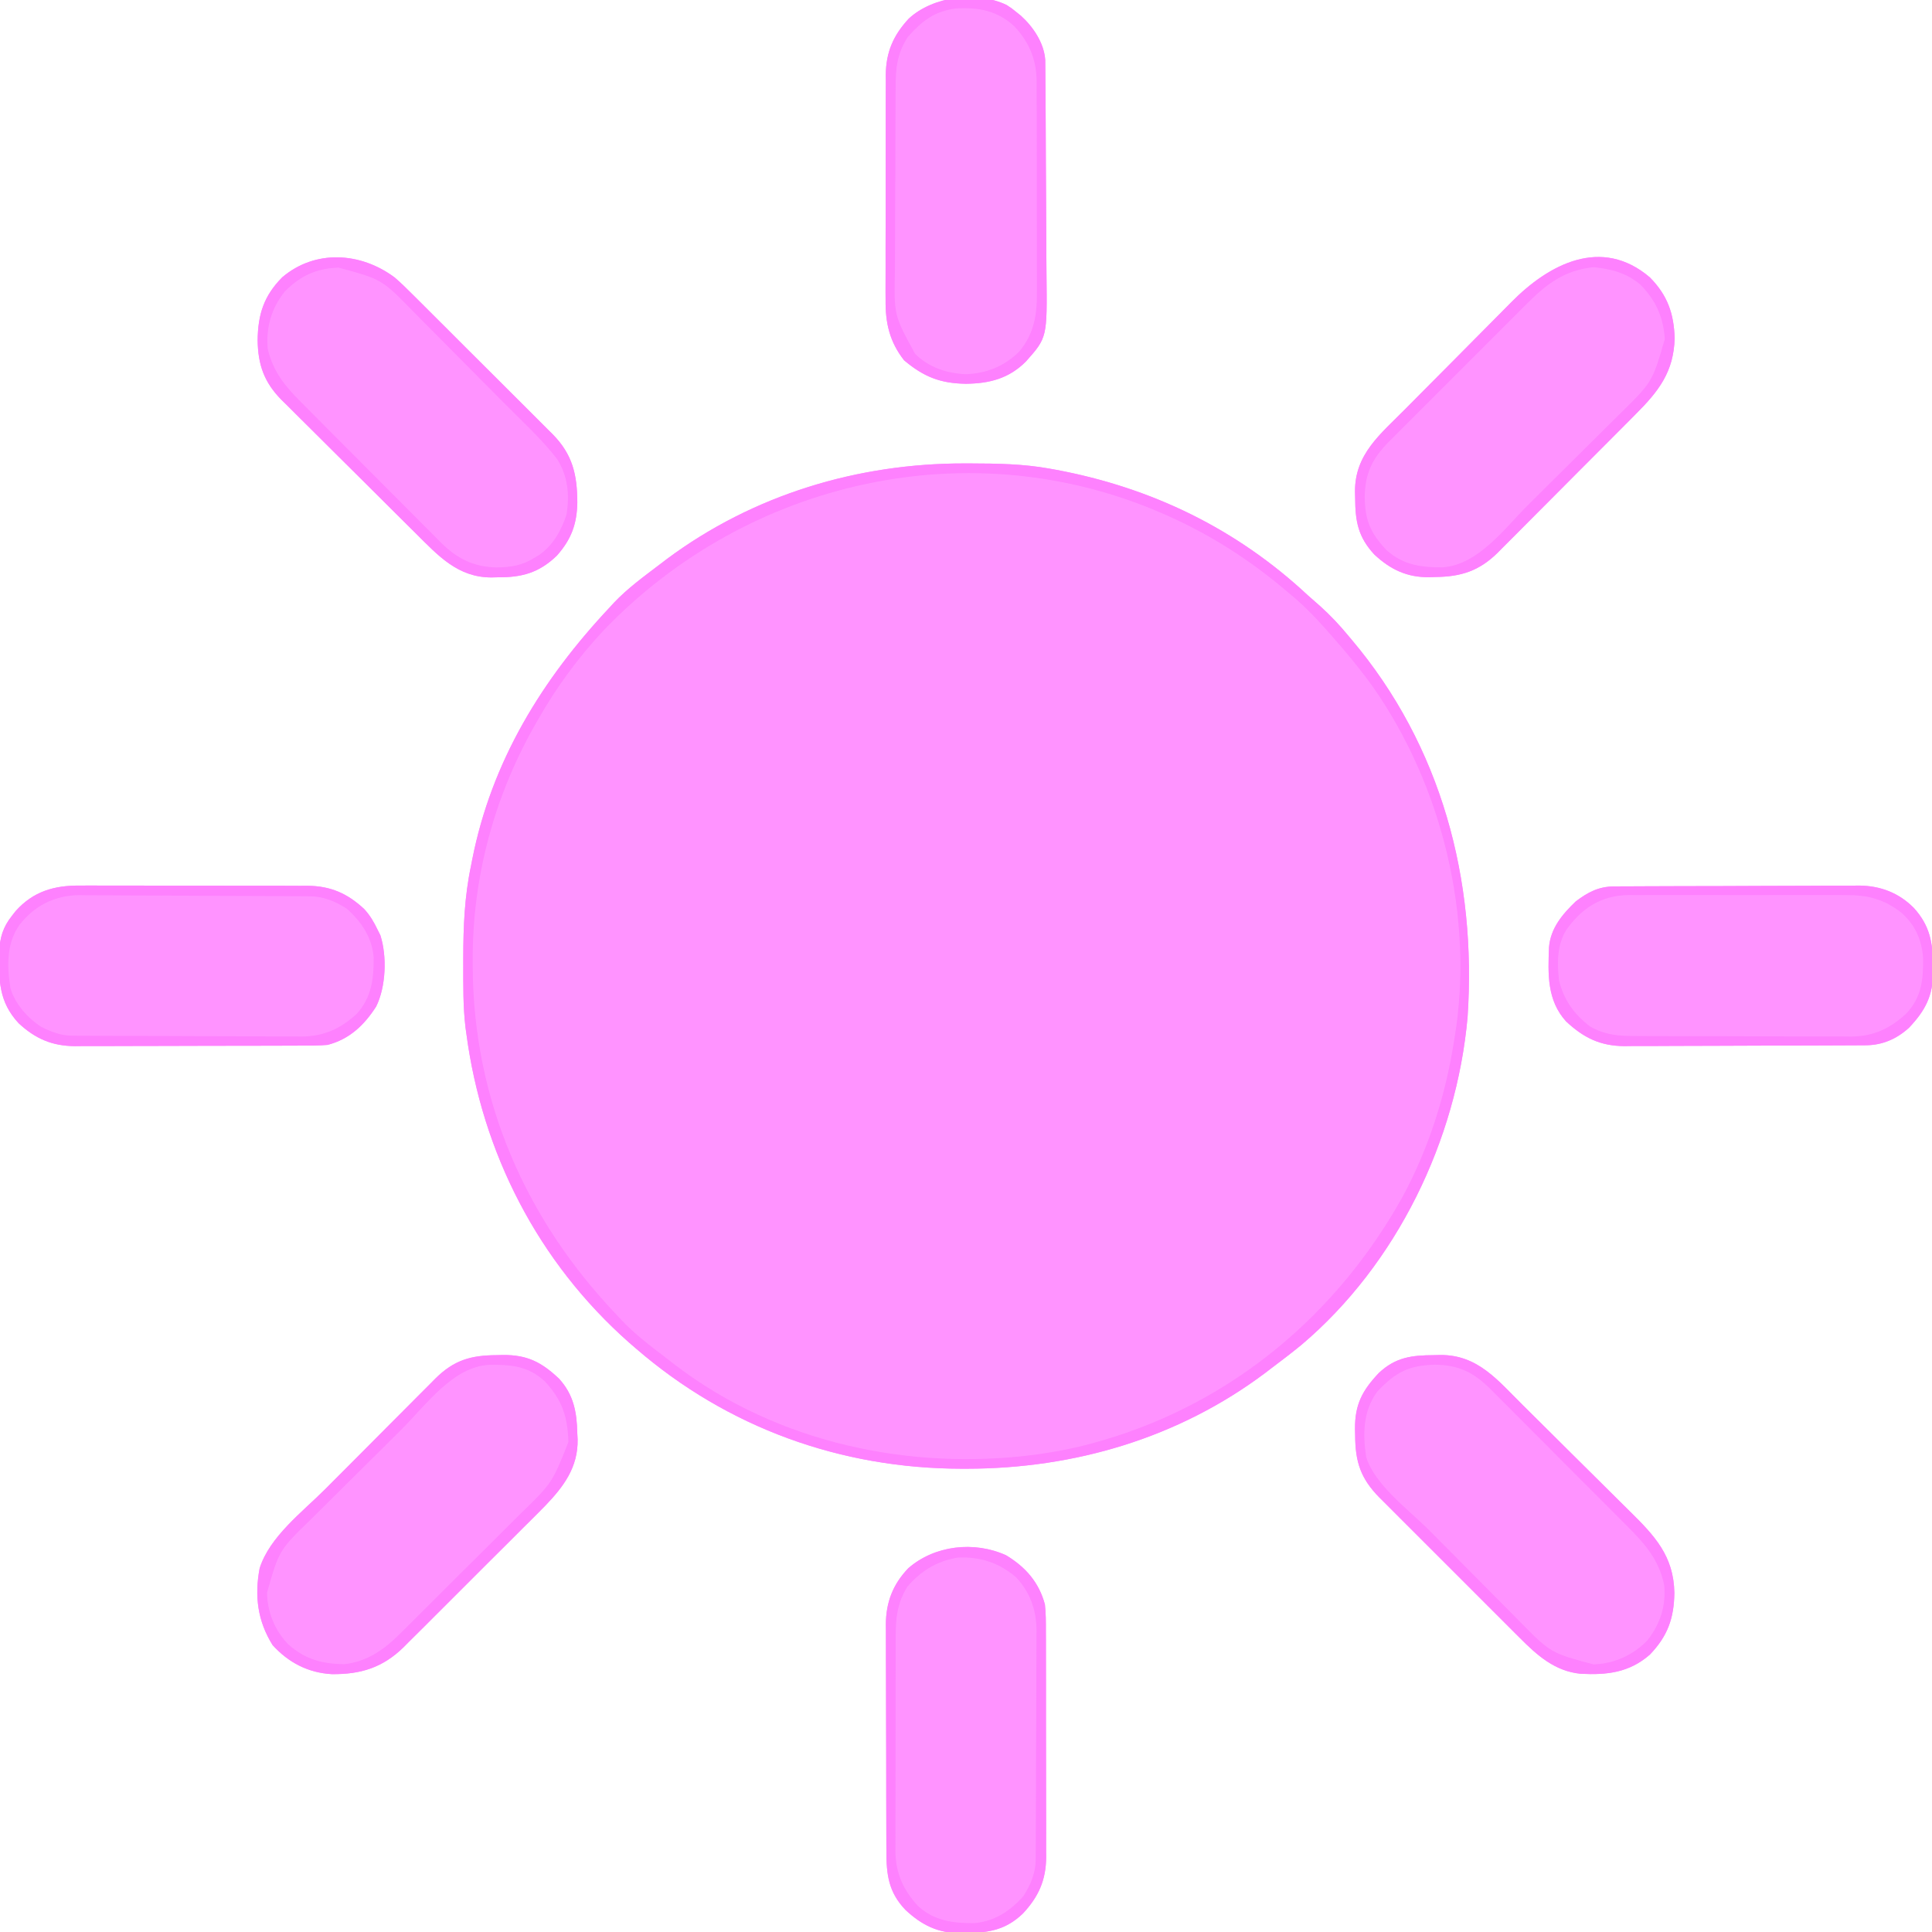<?xml version="1.0" encoding="UTF-8"?>
<svg version="1.1" xmlns="http://www.w3.org/2000/svg" width="808" height="808">
<path d="M0 0 C0.756 0.001 1.512 0.002 2.291 0.003 C13.445 0.033 24.437 0.19 35.438 2.188 C36.303 2.343 37.168 2.499 38.06 2.66 C78.098 10.139 113.622 27.346 143.438 55.188 C145.166 56.709 146.895 58.23 148.625 59.75 C152.938 63.648 156.755 67.696 160.438 72.188 C161.067 72.933 161.067 72.933 161.709 73.693 C199.269 118.176 214.081 174.07 210.21 231.56 C205.612 283.127 180.585 334.879 140.772 368.598 C136.742 371.902 132.603 375.056 128.438 378.188 C127.511 378.898 126.584 379.608 125.629 380.34 C89.306 407.596 45.85 420.399 0.75 420.438 C0.028 420.438 -0.694 420.439 -1.438 420.44 C-51.989 420.365 -99.266 403.307 -137.562 370.188 C-138.507 369.373 -139.452 368.558 -140.426 367.719 C-178.47 334.112 -201.951 288.418 -208.562 238.188 C-208.664 237.457 -208.766 236.727 -208.871 235.974 C-209.936 227.155 -209.806 218.245 -209.812 209.375 C-209.813 208.503 -209.814 207.632 -209.815 206.734 C-209.798 193.647 -209.282 181.028 -206.562 168.188 C-206.402 167.363 -206.241 166.539 -206.075 165.69 C-197.966 124.588 -176.912 90.366 -148.562 60.188 C-147.981 59.552 -147.4 58.916 -146.801 58.262 C-141.041 52.183 -134.213 47.24 -127.562 42.188 C-126.607 41.46 -125.652 40.733 -124.668 39.984 C-88.489 13.075 -44.859 -0.072 0 0 Z " fill="#FF93FF" transform="translate(403.562,193.812)"/>
<path d="M0 0 C1.303 -0.031 1.303 -0.031 2.633 -0.062 C18.43 -0.157 26.761 10.688 37.312 21.092 C39.373 23.131 41.431 25.172 43.488 27.215 C44.557 28.276 44.557 28.276 45.648 29.359 C49.411 33.095 53.171 36.835 56.928 40.578 C60.02 43.656 63.119 46.727 66.224 49.792 C70.001 53.519 73.765 57.259 77.521 61.008 C78.944 62.424 80.372 63.837 81.804 65.245 C92.257 75.532 100.275 84.032 100.5 99.438 C100.368 110.067 97.668 117.526 90.25 125.25 C81.6 132.796 72.339 133.822 61.25 133.25 C50.543 132.185 43.097 125.556 35.774 118.162 C35.087 117.48 34.399 116.798 33.691 116.095 C31.447 113.864 29.213 111.622 26.98 109.379 C25.412 107.812 23.842 106.245 22.272 104.679 C18.995 101.407 15.724 98.129 12.456 94.847 C8.276 90.65 4.082 86.466 -0.116 82.286 C-3.355 79.058 -6.586 75.823 -9.816 72.585 C-11.36 71.04 -12.905 69.497 -14.453 67.956 C-16.617 65.8 -18.77 63.635 -20.921 61.467 C-21.557 60.838 -22.192 60.208 -22.847 59.56 C-30.792 51.501 -32.935 44.589 -33 33.5 C-33.021 32.631 -33.041 31.762 -33.062 30.867 C-33.124 20.67 -30.066 14.833 -23.098 7.457 C-16.044 0.826 -9.283 0.054 0 0 Z " fill="#FF93FF" transform="translate(599.75,566.75)"/>
<path d="M0 0 C7.368 7.468 10.07 15.12 10.375 25.5 C9.979 39.55 3.652 47.653 -5.98 57.271 C-6.651 57.948 -7.322 58.625 -8.013 59.324 C-10.209 61.539 -12.413 63.746 -14.617 65.953 C-16.159 67.501 -17.701 69.05 -19.242 70.598 C-22.465 73.833 -25.691 77.063 -28.92 80.291 C-33.048 84.419 -37.163 88.56 -41.273 92.705 C-44.449 95.904 -47.634 99.093 -50.822 102.279 C-52.342 103.802 -53.86 105.328 -55.374 106.858 C-57.494 108.997 -59.626 111.124 -61.761 113.247 C-62.378 113.875 -62.994 114.502 -63.629 115.149 C-71.364 122.774 -78.954 125.196 -89.625 125.312 C-90.49 125.342 -91.355 125.371 -92.246 125.4 C-101.579 125.491 -108.421 122.232 -115.207 115.934 C-122.064 108.539 -123.193 102.008 -123.25 92.25 C-123.271 91.381 -123.291 90.512 -123.312 89.617 C-123.407 73.82 -112.562 65.489 -102.158 54.938 C-100.119 52.877 -98.078 50.819 -96.035 48.762 C-94.974 47.693 -94.974 47.693 -93.891 46.602 C-90.155 42.839 -86.415 39.079 -82.672 35.322 C-79.594 32.23 -76.523 29.131 -73.458 26.026 C-69.731 22.249 -65.991 18.485 -62.242 14.729 C-60.826 13.306 -59.413 11.878 -58.005 10.446 C-42.187 -5.628 -20.176 -17.194 0 0 Z " fill="#FF93FF" transform="translate(690,116)"/>
<path d="M0 0 C2.615 2.241 5.05 4.629 7.476 7.072 C8.507 8.093 8.507 8.093 9.559 9.134 C11.803 11.36 14.037 13.598 16.27 15.836 C17.839 17.4 19.408 18.964 20.978 20.528 C24.255 23.796 27.526 27.07 30.794 30.348 C34.972 34.538 39.167 38.712 43.366 42.882 C46.607 46.104 49.838 49.336 53.066 52.57 C54.609 54.112 56.154 55.652 57.703 57.189 C59.869 59.339 62.021 61.503 64.171 63.669 C64.807 64.295 65.442 64.921 66.097 65.566 C74.495 74.104 76.394 82.505 76.451 94.167 C76.276 103.209 73.922 109.572 67.879 116.395 C60.416 123.573 53.241 125.523 43.062 125.438 C42.22 125.457 41.378 125.477 40.51 125.498 C26.464 125.487 18.281 116.417 8.913 107.09 C8.255 106.439 7.597 105.787 6.919 105.116 C4.771 102.988 2.627 100.856 0.484 98.723 C-0.254 97.989 -0.991 97.255 -1.752 96.499 C-5.65 92.622 -9.544 88.741 -13.437 84.859 C-17.445 80.861 -21.465 76.876 -25.488 72.893 C-28.593 69.813 -31.69 66.725 -34.784 63.635 C-36.262 62.162 -37.743 60.692 -39.228 59.225 C-41.305 57.173 -43.369 55.108 -45.431 53.039 C-46.04 52.443 -46.648 51.847 -47.276 51.233 C-54.521 43.899 -57.112 36.547 -57.25 26.312 C-57.126 15.517 -54.682 7.786 -47 0 C-33.112 -11.835 -14.071 -10.485 0 0 Z " fill="#FF93FF" transform="translate(165,116)"/>
<path d="M0 0 C0.869 -0.021 1.738 -0.041 2.633 -0.062 C12.771 -0.123 18.692 2.91 26.043 9.832 C32.203 16.58 33.499 23.888 33.688 32.688 C33.733 33.527 33.779 34.367 33.826 35.232 C34.031 46.961 27.91 55.067 20.118 63.142 C17.195 66.122 14.233 69.061 11.266 71.996 C9.683 73.58 8.101 75.165 6.52 76.751 C3.218 80.058 -0.094 83.354 -3.415 86.642 C-7.655 90.842 -11.869 95.066 -16.077 99.298 C-19.334 102.57 -22.604 105.83 -25.878 109.086 C-27.436 110.638 -28.991 112.194 -30.542 113.754 C-32.716 115.936 -34.906 118.102 -37.101 120.263 C-37.728 120.9 -38.356 121.536 -39.003 122.192 C-47.769 130.735 -56.98 133.537 -69.004 133.406 C-78.895 132.843 -87.145 128.562 -93.75 121.25 C-100.011 111.226 -101.35 100.771 -99.172 89.172 C-94.999 75.895 -81.271 65.594 -71.68 55.977 C-70.613 54.906 -70.613 54.906 -69.525 53.813 C-65.772 50.045 -62.016 46.28 -58.257 42.517 C-54.389 38.644 -50.531 34.761 -46.675 30.876 C-43.691 27.874 -40.7 24.878 -37.708 21.884 C-36.282 20.455 -34.859 19.024 -33.438 17.59 C-31.452 15.588 -29.458 13.595 -27.46 11.604 C-26.883 11.017 -26.305 10.43 -25.709 9.825 C-17.833 2.028 -10.824 0.063 0 0 Z " fill="#FF93FF" transform="translate(207.75,566.75)"/>
<path d="M0 0 C0.968 -0.01 1.937 -0.02 2.935 -0.03 C3.986 -0.031 5.037 -0.032 6.12 -0.032 C7.236 -0.041 8.352 -0.049 9.502 -0.057 C13.192 -0.082 16.883 -0.09 20.574 -0.097 C23.144 -0.106 25.713 -0.115 28.283 -0.124 C33.672 -0.141 39.061 -0.149 44.451 -0.151 C50.66 -0.155 56.869 -0.185 63.078 -0.227 C69.07 -0.266 75.062 -0.277 81.055 -0.278 C83.595 -0.282 86.135 -0.295 88.675 -0.316 C92.236 -0.343 95.796 -0.338 99.358 -0.325 C100.399 -0.34 101.44 -0.355 102.512 -0.37 C111.36 -0.282 119.101 2.584 125.437 8.962 C132.254 16.454 133.399 23.532 133.5 33.399 C133.515 34.67 133.515 34.67 133.531 35.967 C133.392 45.888 130.25 51.878 123.48 59.067 C118.368 63.733 112.385 66.385 105.434 66.421 C104.484 66.428 103.533 66.436 102.554 66.443 C100.993 66.447 100.993 66.447 99.4 66.451 C97.753 66.461 97.753 66.461 96.073 66.471 C92.431 66.491 88.79 66.502 85.148 66.512 C83.904 66.517 82.661 66.521 81.379 66.525 C75.473 66.544 69.568 66.558 63.662 66.566 C56.86 66.576 50.058 66.602 43.256 66.643 C37.353 66.677 31.451 66.689 25.548 66.693 C23.043 66.697 20.539 66.709 18.034 66.728 C14.523 66.752 11.013 66.751 7.501 66.744 C5.958 66.763 5.958 66.763 4.383 66.783 C-5.727 66.71 -12.659 63.287 -19.989 56.43 C-27.962 47.61 -27.562 36.684 -27.113 25.466 C-26.477 17.493 -21.533 11.638 -15.938 6.274 C-10.916 2.457 -6.367 0.035 0 0 Z " fill="#FF93FF" transform="translate(674.938,370.726)"/>
<path d="M0 0 C1.109 -0.007 2.217 -0.014 3.36 -0.022 C6.996 -0.038 10.631 -0.019 14.267 0.002 C16.81 0.001 19.352 -0.001 21.895 -0.005 C27.211 -0.008 32.528 0.006 37.844 0.034 C43.97 0.066 50.095 0.066 56.221 0.049 C62.143 0.033 68.064 0.04 73.985 0.057 C76.493 0.062 79 0.062 81.507 0.055 C85.016 0.05 88.523 0.07 92.031 0.098 C93.059 0.091 94.086 0.085 95.144 0.078 C104.746 0.204 111.714 3.255 118.728 9.768 C121.289 12.538 122.812 15.227 124.451 18.631 C124.807 19.336 125.162 20.041 125.529 20.768 C128.358 29.554 127.863 42.296 123.783 50.557 C118.748 58.397 112.643 64.227 103.451 66.631 C99.783 66.929 96.126 66.925 92.448 66.922 C91.349 66.928 90.251 66.935 89.119 66.942 C85.494 66.961 81.869 66.965 78.244 66.967 C75.718 66.973 73.192 66.98 70.667 66.987 C65.373 66.999 60.08 67.003 54.787 67.002 C48.686 67.001 42.585 67.022 36.485 67.053 C30.596 67.083 24.708 67.09 18.82 67.088 C16.324 67.091 13.828 67.1 11.331 67.115 C7.835 67.135 4.339 67.129 0.842 67.117 C-0.182 67.128 -1.206 67.139 -2.261 67.151 C-11.81 67.068 -18.779 64.04 -25.756 57.565 C-34.1 48.567 -34.076 39.537 -33.889 27.803 C-33.63 21.791 -32.326 17.376 -28.549 12.631 C-28.041 11.983 -27.533 11.334 -27.01 10.666 C-19.615 2.377 -10.782 -0.123 0 0 Z " fill="#FF93FF" transform="translate(33.549,370.369)"/>
<path d="M0 0 C8.134 4.89 13.774 11.312 16.25 20.562 C16.668 24.31 16.671 28.025 16.654 31.793 C16.661 32.891 16.668 33.99 16.675 35.122 C16.693 38.736 16.689 42.35 16.684 45.965 C16.688 48.488 16.693 51.011 16.699 53.534 C16.708 58.815 16.706 64.096 16.696 69.378 C16.685 75.464 16.699 81.549 16.725 87.636 C16.75 93.514 16.753 99.393 16.746 105.271 C16.746 107.762 16.752 110.253 16.765 112.743 C16.78 116.23 16.769 119.716 16.752 123.203 C16.761 124.224 16.771 125.245 16.781 126.297 C16.682 135.946 13.59 142.818 7.043 149.84 C-0.021 156.627 -7.161 157.923 -16.562 157.938 C-17.414 157.962 -18.265 157.986 -19.143 158.012 C-28.494 158.054 -35.26 154.665 -42.027 148.355 C-49.227 140.862 -50.049 133.464 -50.041 123.559 C-50.047 122.461 -50.054 121.363 -50.061 120.231 C-50.08 116.606 -50.084 112.981 -50.086 109.355 C-50.092 106.83 -50.099 104.304 -50.106 101.778 C-50.118 96.485 -50.122 91.192 -50.121 85.898 C-50.119 79.797 -50.14 73.697 -50.172 67.596 C-50.201 61.708 -50.209 55.82 -50.207 49.932 C-50.21 47.435 -50.219 44.939 -50.234 42.443 C-50.254 38.946 -50.248 35.451 -50.236 31.954 C-50.247 30.93 -50.258 29.905 -50.27 28.85 C-50.189 19.593 -47.322 12.157 -40.887 5.426 C-29.869 -4.182 -13.34 -6.044 0 0 Z " fill="#FF93FF" transform="translate(420.75,650.438)"/>
<path d="M0 0 C2.16 1.391 2.16 1.391 4.062 2.938 C4.721 3.469 5.38 4 6.059 4.547 C11.194 9.202 15.733 15.945 16.202 23.054 C16.209 23.876 16.216 24.698 16.223 25.545 C16.233 26.491 16.243 27.437 16.254 28.412 C16.259 29.448 16.265 30.485 16.271 31.552 C16.281 32.646 16.291 33.739 16.301 34.865 C16.331 38.492 16.352 42.119 16.371 45.746 C16.378 46.986 16.384 48.226 16.391 49.504 C16.417 54.72 16.44 59.937 16.456 65.153 C16.477 72.605 16.519 80.056 16.589 87.507 C16.642 93.394 16.662 99.28 16.671 105.167 C16.679 107.661 16.698 110.155 16.727 112.648 C17.023 139.101 17.023 139.101 8.118 149.127 C0.988 156.277 -7.129 158.318 -16.938 158.438 C-27.656 158.296 -34.605 155.551 -42.832 148.621 C-48.893 140.896 -50.68 132.993 -50.569 123.367 C-50.576 122.268 -50.583 121.169 -50.59 120.036 C-50.607 116.438 -50.588 112.841 -50.566 109.242 C-50.567 106.724 -50.57 104.205 -50.574 101.686 C-50.577 96.423 -50.562 91.159 -50.534 85.896 C-50.502 79.832 -50.502 73.769 -50.52 67.704 C-50.536 61.84 -50.529 55.976 -50.512 50.112 C-50.507 47.63 -50.507 45.147 -50.513 42.665 C-50.519 39.193 -50.498 35.722 -50.471 32.25 C-50.477 31.233 -50.484 30.217 -50.491 29.17 C-50.364 19.656 -47.319 12.688 -40.875 5.73 C-30.768 -3.622 -12.552 -5.963 0 0 Z " fill="#FF93FF" transform="translate(420.938,2.062)"/>
<path d="M0 0 C0.756 0.001 1.512 0.002 2.291 0.003 C13.445 0.033 24.437 0.19 35.438 2.188 C36.303 2.343 37.168 2.499 38.06 2.66 C78.098 10.139 113.622 27.346 143.438 55.188 C145.166 56.709 146.895 58.23 148.625 59.75 C152.938 63.648 156.755 67.696 160.438 72.188 C161.067 72.933 161.067 72.933 161.709 73.693 C199.269 118.176 214.081 174.07 210.21 231.56 C205.612 283.127 180.585 334.879 140.772 368.598 C136.742 371.902 132.603 375.056 128.438 378.188 C127.511 378.898 126.584 379.608 125.629 380.34 C89.306 407.596 45.85 420.399 0.75 420.438 C0.028 420.438 -0.694 420.439 -1.438 420.44 C-51.989 420.365 -99.266 403.307 -137.562 370.188 C-138.507 369.373 -139.452 368.558 -140.426 367.719 C-178.47 334.112 -201.951 288.418 -208.562 238.188 C-208.664 237.457 -208.766 236.727 -208.871 235.974 C-209.936 227.155 -209.806 218.245 -209.812 209.375 C-209.813 208.503 -209.814 207.632 -209.815 206.734 C-209.798 193.647 -209.282 181.028 -206.562 168.188 C-206.402 167.363 -206.241 166.539 -206.075 165.69 C-197.966 124.588 -176.912 90.366 -148.562 60.188 C-147.981 59.552 -147.4 58.916 -146.801 58.262 C-141.041 52.183 -134.213 47.24 -127.562 42.188 C-126.607 41.46 -125.652 40.733 -124.668 39.984 C-88.489 13.075 -44.859 -0.072 0 0 Z M-151.068 69.781 C-161.687 81.109 -170.915 93.676 -178.562 107.188 C-178.946 107.855 -179.33 108.523 -179.725 109.211 C-196.961 139.488 -206.063 173.41 -205.875 208.25 C-205.873 208.961 -205.871 209.673 -205.869 210.405 C-205.631 266.157 -183.837 316.127 -145.562 356.188 C-144.888 356.915 -144.214 357.642 -143.52 358.391 C-137.967 364.215 -131.637 369.049 -125.245 373.906 C-123.782 375.02 -122.332 376.149 -120.883 377.281 C-78.15 409.763 -22.905 421.388 29.723 414.525 C38.463 413.282 46.962 411.661 55.438 409.188 C56.317 408.934 57.196 408.681 58.102 408.419 C112.139 392.49 155.712 355.756 182.977 306.789 C193.831 286.764 200.881 264.644 204.438 242.188 C204.553 241.503 204.669 240.818 204.788 240.112 C213.075 189.873 199.588 134.695 170.438 93.188 C165.15 85.862 159.432 78.94 153.438 72.188 C152.136 70.703 152.136 70.703 150.809 69.188 C145.978 63.76 141.06 58.783 135.438 54.188 C134.942 53.769 134.447 53.351 133.937 52.92 C119.198 40.475 103.059 30.073 85.438 22.188 C84.316 21.685 84.316 21.685 83.171 21.173 C2.635 -14.226 -90.763 6.89 -151.068 69.781 Z " fill="#FE81FE" transform="translate(403.562,193.812)"/>
<path d="M0 0 C1.303 -0.031 1.303 -0.031 2.633 -0.062 C18.43 -0.157 26.761 10.688 37.312 21.092 C39.373 23.131 41.431 25.172 43.488 27.215 C44.557 28.276 44.557 28.276 45.648 29.359 C49.411 33.095 53.171 36.835 56.928 40.578 C60.02 43.656 63.119 46.727 66.224 49.792 C70.001 53.519 73.765 57.259 77.521 61.008 C78.944 62.424 80.372 63.837 81.804 65.245 C92.257 75.532 100.275 84.032 100.5 99.438 C100.368 110.067 97.668 117.526 90.25 125.25 C81.6 132.796 72.339 133.822 61.25 133.25 C50.543 132.185 43.097 125.556 35.774 118.162 C35.087 117.48 34.399 116.798 33.691 116.095 C31.447 113.864 29.213 111.622 26.98 109.379 C25.412 107.812 23.842 106.245 22.272 104.679 C18.995 101.407 15.724 98.129 12.456 94.847 C8.276 90.65 4.082 86.466 -0.116 82.286 C-3.355 79.058 -6.586 75.823 -9.816 72.585 C-11.36 71.04 -12.905 69.497 -14.453 67.956 C-16.617 65.8 -18.77 63.635 -20.921 61.467 C-21.557 60.838 -22.192 60.208 -22.847 59.56 C-30.792 51.501 -32.935 44.589 -33 33.5 C-33.021 32.631 -33.041 31.762 -33.062 30.867 C-33.124 20.67 -30.066 14.833 -23.098 7.457 C-16.044 0.826 -9.283 0.054 0 0 Z M-23.75 15.25 C-29.703 23.362 -29.868 32.876 -28.395 42.594 C-24.828 54.275 -10.414 64.799 -2.004 73.27 C-1.308 73.971 -0.611 74.673 0.106 75.396 C3.785 79.101 7.466 82.802 11.151 86.501 C14.18 89.544 17.203 92.594 20.219 95.651 C23.888 99.37 27.569 103.076 31.26 106.773 C32.654 108.174 34.044 109.58 35.43 110.989 C48.723 124.519 48.723 124.519 66.645 129.324 C75.287 129.078 83.248 125.494 89.25 119.25 C94.614 112.364 97.009 105.05 96.25 96.25 C94.155 85.527 87.913 78.608 80.346 71.071 C79.352 70.07 79.352 70.07 78.338 69.048 C76.169 66.865 73.993 64.69 71.816 62.516 C70.295 60.99 68.773 59.464 67.251 57.938 C64.072 54.75 60.888 51.567 57.702 48.386 C53.627 44.317 49.564 40.237 45.503 36.153 C42.368 33.003 39.226 29.86 36.081 26.719 C34.58 25.217 33.081 23.713 31.585 22.207 C29.492 20.101 27.389 18.005 25.283 15.911 C24.673 15.293 24.062 14.675 23.433 14.038 C16.509 7.197 10.288 4.128 0.5 4 C-10.398 4.135 -16.278 7.248 -23.75 15.25 Z " fill="#FE81FE" transform="translate(599.75,566.75)"/>
<path d="M0 0 C0.869 -0.021 1.738 -0.041 2.633 -0.062 C12.771 -0.123 18.692 2.91 26.043 9.832 C32.203 16.58 33.499 23.888 33.688 32.688 C33.733 33.527 33.779 34.367 33.826 35.232 C34.031 46.961 27.91 55.067 20.118 63.142 C17.195 66.122 14.233 69.061 11.266 71.996 C9.683 73.58 8.101 75.165 6.52 76.751 C3.218 80.058 -0.094 83.354 -3.415 86.642 C-7.655 90.842 -11.869 95.066 -16.077 99.298 C-19.334 102.57 -22.604 105.83 -25.878 109.086 C-27.436 110.638 -28.991 112.194 -30.542 113.754 C-32.716 115.936 -34.906 118.102 -37.101 120.263 C-37.728 120.9 -38.356 121.536 -39.003 122.192 C-47.769 130.735 -56.98 133.537 -69.004 133.406 C-78.895 132.843 -87.145 128.562 -93.75 121.25 C-100.011 111.226 -101.35 100.771 -99.172 89.172 C-94.999 75.895 -81.271 65.594 -71.68 55.977 C-70.613 54.906 -70.613 54.906 -69.525 53.813 C-65.772 50.045 -62.016 46.28 -58.257 42.517 C-54.389 38.644 -50.531 34.761 -46.675 30.876 C-43.691 27.874 -40.7 24.878 -37.708 21.884 C-36.282 20.455 -34.859 19.024 -33.438 17.59 C-31.452 15.588 -29.458 13.595 -27.46 11.604 C-26.883 11.017 -26.305 10.43 -25.709 9.825 C-17.833 2.028 -10.824 0.063 0 0 Z M-39.77 30.996 C-40.822 32.041 -40.822 32.041 -41.896 33.106 C-45.601 36.785 -49.302 40.466 -53.001 44.151 C-56.044 47.18 -59.094 50.203 -62.151 53.219 C-65.87 56.888 -69.576 60.569 -73.273 64.26 C-74.674 65.654 -76.08 67.044 -77.489 68.43 C-91.033 81.579 -91.033 81.579 -96.062 99.312 C-95.942 107.433 -92.909 114.94 -87.324 120.82 C-80.291 127.207 -73.037 129.132 -63.75 129.25 C-54.245 128.192 -46.979 123.08 -40.419 116.469 C-39.735 115.795 -39.051 115.121 -38.347 114.427 C-36.104 112.211 -33.875 109.982 -31.648 107.75 C-30.083 106.192 -28.517 104.635 -26.95 103.078 C-23.674 99.816 -20.405 96.547 -17.142 93.273 C-12.978 89.098 -8.792 84.946 -4.6 80.8 C-1.36 77.59 1.865 74.366 5.087 71.138 C6.624 69.602 8.165 68.071 9.711 66.545 C23.166 53.48 23.166 53.48 29.977 36.332 C29.646 25.701 27.391 18.812 20.117 10.977 C13.082 4.471 5.954 3.927 -3.281 4.051 C-18.392 4.919 -29.659 20.958 -39.77 30.996 Z " fill="#FE81FE" transform="translate(207.75,566.75)"/>
<path d="M0 0 C7.368 7.468 10.07 15.12 10.375 25.5 C9.979 39.55 3.652 47.653 -5.98 57.271 C-6.651 57.948 -7.322 58.625 -8.013 59.324 C-10.209 61.539 -12.413 63.746 -14.617 65.953 C-16.159 67.501 -17.701 69.05 -19.242 70.598 C-22.465 73.833 -25.691 77.063 -28.92 80.291 C-33.048 84.419 -37.163 88.56 -41.273 92.705 C-44.449 95.904 -47.634 99.093 -50.822 102.279 C-52.342 103.802 -53.86 105.328 -55.374 106.858 C-57.494 108.997 -59.626 111.124 -61.761 113.247 C-62.378 113.875 -62.994 114.502 -63.629 115.149 C-71.364 122.774 -78.954 125.196 -89.625 125.312 C-90.49 125.342 -91.355 125.371 -92.246 125.4 C-101.579 125.491 -108.421 122.232 -115.207 115.934 C-122.064 108.539 -123.193 102.008 -123.25 92.25 C-123.271 91.381 -123.291 90.512 -123.312 89.617 C-123.407 73.82 -112.562 65.489 -102.158 54.938 C-100.119 52.877 -98.078 50.819 -96.035 48.762 C-94.974 47.693 -94.974 47.693 -93.891 46.602 C-90.155 42.839 -86.415 39.079 -82.672 35.322 C-79.594 32.23 -76.523 29.131 -73.458 26.026 C-69.731 22.249 -65.991 18.485 -62.242 14.729 C-60.826 13.306 -59.413 11.878 -58.005 10.446 C-42.187 -5.628 -20.176 -17.194 0 0 Z M-51.384 10.996 C-52.4 12.004 -52.4 12.004 -53.437 13.033 C-55.649 15.232 -57.85 17.442 -60.051 19.652 C-61.597 21.197 -63.144 22.741 -64.692 24.285 C-67.922 27.51 -71.146 30.741 -74.366 33.975 C-78.486 38.112 -82.62 42.236 -86.757 46.355 C-89.95 49.537 -93.135 52.726 -96.318 55.917 C-97.839 57.44 -99.363 58.961 -100.888 60.48 C-103.021 62.604 -105.143 64.738 -107.263 66.875 C-107.889 67.495 -108.515 68.115 -109.16 68.753 C-116.017 75.711 -119.121 81.92 -119.25 91.75 C-119.128 101.602 -116.935 106.804 -110.195 114.016 C-103.264 120.281 -95.611 121.366 -86.578 121.273 C-71.69 120.136 -60.874 105.079 -50.957 95.23 C-50.242 94.521 -49.528 93.812 -48.792 93.081 C-45.016 89.332 -41.243 85.579 -37.473 81.823 C-34.368 78.731 -31.255 75.646 -28.136 72.568 C-24.348 68.83 -20.573 65.08 -16.807 61.32 C-15.378 59.898 -13.945 58.48 -12.507 57.066 C1.06 43.73 1.06 43.73 6.25 25.812 C5.645 16.582 2.512 9.603 -4 3 C-9.823 -1.862 -16.07 -3.507 -23.5 -4.25 C-35.46 -3.054 -43.068 2.598 -51.384 10.996 Z " fill="#FE81FE" transform="translate(690,116)"/>
<path d="M0 0 C2.615 2.241 5.05 4.629 7.476 7.072 C8.507 8.093 8.507 8.093 9.559 9.134 C11.803 11.36 14.037 13.598 16.27 15.836 C17.839 17.4 19.408 18.964 20.978 20.528 C24.255 23.796 27.526 27.07 30.794 30.348 C34.972 34.538 39.167 38.712 43.366 42.882 C46.607 46.104 49.838 49.336 53.066 52.57 C54.609 54.112 56.154 55.652 57.703 57.189 C59.869 59.339 62.021 61.503 64.171 63.669 C64.807 64.295 65.442 64.921 66.097 65.566 C74.495 74.104 76.394 82.505 76.451 94.167 C76.276 103.209 73.922 109.572 67.879 116.395 C60.416 123.573 53.241 125.523 43.062 125.438 C42.22 125.457 41.378 125.477 40.51 125.498 C26.464 125.487 18.281 116.417 8.913 107.09 C8.255 106.439 7.597 105.787 6.919 105.116 C4.771 102.988 2.627 100.856 0.484 98.723 C-0.254 97.989 -0.991 97.255 -1.752 96.499 C-5.65 92.622 -9.544 88.741 -13.437 84.859 C-17.445 80.861 -21.465 76.876 -25.488 72.893 C-28.593 69.813 -31.69 66.725 -34.784 63.635 C-36.262 62.162 -37.743 60.692 -39.228 59.225 C-41.305 57.173 -43.369 55.108 -45.431 53.039 C-46.04 52.443 -46.648 51.847 -47.276 51.233 C-54.521 43.899 -57.112 36.547 -57.25 26.312 C-57.126 15.517 -54.682 7.786 -47 0 C-33.112 -11.835 -14.071 -10.485 0 0 Z M-45.793 5.82 C-51.517 12.803 -53.851 21.067 -53 30 C-50.789 39.372 -45.829 45.471 -39.155 52.135 C-38.475 52.822 -37.795 53.509 -37.094 54.217 C-34.854 56.475 -32.607 58.726 -30.359 60.977 C-28.792 62.55 -27.225 64.124 -25.659 65.698 C-22.377 68.991 -19.091 72.28 -15.803 75.567 C-11.599 79.771 -7.409 83.989 -3.222 88.211 C0.009 91.464 3.249 94.708 6.492 97.949 C8.04 99.5 9.586 101.054 11.128 102.612 C13.288 104.792 15.461 106.959 17.638 109.124 C18.267 109.764 18.895 110.404 19.543 111.063 C26.225 117.652 33.162 121.117 42.625 121.312 C49.021 121.253 53.601 120.433 59 117 C59.624 116.611 60.248 116.221 60.891 115.82 C66.61 111.618 69.809 105.649 72 99 C73.205 90.584 72.537 83.241 68 76 C61.588 67.67 53.623 60.401 46.23 52.957 C45.521 52.242 44.812 51.528 44.081 50.792 C40.332 47.016 36.579 43.243 32.823 39.473 C29.731 36.368 26.646 33.255 23.568 30.136 C19.83 26.348 16.08 22.573 12.32 18.807 C10.898 17.378 9.48 15.945 8.066 14.507 C-5.299 0.816 -5.299 0.816 -23.34 -4.062 C-32.421 -3.849 -39.385 -0.685 -45.793 5.82 Z " fill="#FE81FE" transform="translate(165,116)"/>
<path d="M0 0 C8.134 4.89 13.774 11.312 16.25 20.562 C16.668 24.31 16.671 28.025 16.654 31.793 C16.661 32.891 16.668 33.99 16.675 35.122 C16.693 38.736 16.689 42.35 16.684 45.965 C16.688 48.488 16.693 51.011 16.699 53.534 C16.708 58.815 16.706 64.096 16.696 69.378 C16.685 75.464 16.699 81.549 16.725 87.636 C16.75 93.514 16.753 99.393 16.746 105.271 C16.746 107.762 16.752 110.253 16.765 112.743 C16.78 116.23 16.769 119.716 16.752 123.203 C16.761 124.224 16.771 125.245 16.781 126.297 C16.682 135.946 13.59 142.818 7.043 149.84 C-0.021 156.627 -7.161 157.923 -16.562 157.938 C-17.414 157.962 -18.265 157.986 -19.143 158.012 C-28.494 158.054 -35.26 154.665 -42.027 148.355 C-49.227 140.862 -50.049 133.464 -50.041 123.559 C-50.047 122.461 -50.054 121.363 -50.061 120.231 C-50.08 116.606 -50.084 112.981 -50.086 109.355 C-50.092 106.83 -50.099 104.304 -50.106 101.778 C-50.118 96.485 -50.122 91.192 -50.121 85.898 C-50.119 79.797 -50.14 73.697 -50.172 67.596 C-50.201 61.708 -50.209 55.82 -50.207 49.932 C-50.21 47.435 -50.219 44.939 -50.234 42.443 C-50.254 38.946 -50.248 35.451 -50.236 31.954 C-50.247 30.93 -50.258 29.905 -50.27 28.85 C-50.189 19.593 -47.322 12.157 -40.887 5.426 C-29.869 -4.182 -13.34 -6.044 0 0 Z M-41.348 13.242 C-45.538 20.175 -46.191 26.321 -46.154 34.242 C-46.161 35.282 -46.168 36.322 -46.175 37.394 C-46.193 40.813 -46.189 44.233 -46.184 47.652 C-46.188 50.041 -46.193 52.429 -46.199 54.818 C-46.208 59.816 -46.206 64.815 -46.196 69.814 C-46.185 76.208 -46.205 82.6 -46.234 88.993 C-46.252 93.924 -46.252 98.854 -46.246 103.784 C-46.246 106.141 -46.252 108.498 -46.265 110.854 C-46.28 114.154 -46.269 117.454 -46.252 120.754 C-46.261 121.719 -46.271 122.684 -46.281 123.678 C-46.18 133.006 -42.993 140.015 -36.688 146.836 C-29.856 152.924 -22.191 153.927 -13.328 153.836 C-4.881 153.19 1.677 148.817 7.25 142.562 C10.314 137.745 12.366 132.914 12.397 127.162 C12.404 126.262 12.411 125.363 12.419 124.435 C12.422 123.45 12.424 122.465 12.427 121.451 C12.434 120.411 12.44 119.372 12.447 118.301 C12.467 114.854 12.478 111.408 12.488 107.961 C12.494 106.195 12.494 106.195 12.501 104.393 C12.521 98.158 12.536 91.923 12.545 85.688 C12.556 79.255 12.591 72.823 12.63 66.391 C12.657 61.439 12.665 56.487 12.668 51.535 C12.673 49.165 12.685 46.794 12.703 44.424 C12.728 41.099 12.727 37.775 12.72 34.451 C12.733 33.478 12.746 32.505 12.759 31.503 C12.694 22.961 10.094 15.523 4.188 9.203 C-3.075 3.054 -10.824 0.524 -20.285 0.984 C-28.939 2.428 -35.706 6.61 -41.348 13.242 Z " fill="#FE81FE" transform="translate(420.75,650.438)"/>
<path d="M0 0 C0.968 -0.01 1.937 -0.02 2.935 -0.03 C3.986 -0.031 5.037 -0.032 6.12 -0.032 C7.236 -0.041 8.352 -0.049 9.502 -0.057 C13.192 -0.082 16.883 -0.09 20.574 -0.097 C23.144 -0.106 25.713 -0.115 28.283 -0.124 C33.672 -0.141 39.061 -0.149 44.451 -0.151 C50.66 -0.155 56.869 -0.185 63.078 -0.227 C69.07 -0.266 75.062 -0.277 81.055 -0.278 C83.595 -0.282 86.135 -0.295 88.675 -0.316 C92.236 -0.343 95.796 -0.338 99.358 -0.325 C100.399 -0.34 101.44 -0.355 102.512 -0.37 C111.36 -0.282 119.101 2.584 125.437 8.962 C132.254 16.454 133.399 23.532 133.5 33.399 C133.515 34.67 133.515 34.67 133.531 35.967 C133.392 45.888 130.25 51.878 123.48 59.067 C118.368 63.733 112.385 66.385 105.434 66.421 C104.484 66.428 103.533 66.436 102.554 66.443 C100.993 66.447 100.993 66.447 99.4 66.451 C97.753 66.461 97.753 66.461 96.073 66.471 C92.431 66.491 88.79 66.502 85.148 66.512 C83.904 66.517 82.661 66.521 81.379 66.525 C75.473 66.544 69.568 66.558 63.662 66.566 C56.86 66.576 50.058 66.602 43.256 66.643 C37.353 66.677 31.451 66.689 25.548 66.693 C23.043 66.697 20.539 66.709 18.034 66.728 C14.523 66.752 11.013 66.751 7.501 66.744 C5.958 66.763 5.958 66.763 4.383 66.783 C-5.727 66.71 -12.659 63.287 -19.989 56.43 C-27.962 47.61 -27.562 36.684 -27.113 25.466 C-26.477 17.493 -21.533 11.638 -15.938 6.274 C-10.916 2.457 -6.367 0.035 0 0 Z M-19.938 18.274 C-23.827 24.652 -23.713 32.025 -22.938 39.274 C-20.907 47.537 -16.608 53.445 -9.938 58.587 C-3.422 62.252 2.207 62.571 9.515 62.565 C11.074 62.575 11.074 62.575 12.666 62.585 C16.096 62.604 19.526 62.608 22.957 62.61 C25.348 62.617 27.739 62.623 30.13 62.63 C35.141 62.642 40.152 62.646 45.163 62.645 C51.572 62.645 57.981 62.672 64.39 62.706 C69.328 62.729 74.267 62.733 79.206 62.732 C81.568 62.734 83.931 62.743 86.293 62.758 C89.603 62.778 92.912 62.772 96.222 62.76 C97.19 62.771 98.158 62.782 99.155 62.794 C108.558 62.708 115.482 59.503 122.336 53.141 C128.771 46.182 129.431 39.037 129.336 29.887 C128.755 22.22 126 16.027 120.181 10.92 C112.898 5.261 106.07 3.533 96.988 3.627 C95.93 3.618 94.871 3.61 93.781 3.601 C90.312 3.579 86.844 3.593 83.375 3.61 C80.947 3.607 78.519 3.602 76.091 3.596 C71.014 3.588 65.937 3.599 60.86 3.622 C54.37 3.651 47.882 3.634 41.392 3.604 C36.382 3.586 31.372 3.592 26.362 3.605 C23.97 3.608 21.577 3.604 19.185 3.593 C15.835 3.58 12.487 3.599 9.136 3.627 C8.16 3.617 7.183 3.607 6.176 3.597 C-5.307 3.772 -13.405 9.016 -19.938 18.274 Z " fill="#FE81FE" transform="translate(674.938,370.726)"/>
<path d="M0 0 C1.109 -0.007 2.217 -0.014 3.36 -0.022 C6.996 -0.038 10.631 -0.019 14.267 0.002 C16.81 0.001 19.352 -0.001 21.895 -0.005 C27.211 -0.008 32.528 0.006 37.844 0.034 C43.97 0.066 50.095 0.066 56.221 0.049 C62.143 0.033 68.064 0.04 73.985 0.057 C76.493 0.062 79 0.062 81.507 0.055 C85.016 0.05 88.523 0.07 92.031 0.098 C93.059 0.091 94.086 0.085 95.144 0.078 C104.746 0.204 111.714 3.255 118.728 9.768 C121.289 12.538 122.812 15.227 124.451 18.631 C124.807 19.336 125.162 20.041 125.529 20.768 C128.358 29.554 127.863 42.296 123.783 50.557 C118.748 58.397 112.643 64.227 103.451 66.631 C99.783 66.929 96.126 66.925 92.448 66.922 C91.349 66.928 90.251 66.935 89.119 66.942 C85.494 66.961 81.869 66.965 78.244 66.967 C75.718 66.973 73.192 66.98 70.667 66.987 C65.373 66.999 60.08 67.003 54.787 67.002 C48.686 67.001 42.585 67.022 36.485 67.053 C30.596 67.083 24.708 67.09 18.82 67.088 C16.324 67.091 13.828 67.1 11.331 67.115 C7.835 67.135 4.339 67.129 0.842 67.117 C-0.182 67.128 -1.206 67.139 -2.261 67.151 C-11.81 67.068 -18.779 64.04 -25.756 57.565 C-34.1 48.567 -34.076 39.537 -33.889 27.803 C-33.63 21.791 -32.326 17.376 -28.549 12.631 C-28.041 11.983 -27.533 11.334 -27.01 10.666 C-19.615 2.377 -10.782 -0.123 0 0 Z M-25.549 16.631 C-30.91 24.458 -30.655 33.966 -29.147 43.057 C-27.152 49.562 -21.994 55.4 -16.354 59.053 C-11.961 61.29 -8.059 62.751 -3.149 62.778 C-1.799 62.789 -1.799 62.789 -0.422 62.8 C1.055 62.804 1.055 62.804 2.563 62.808 C3.602 62.815 4.641 62.821 5.712 62.828 C9.159 62.848 12.606 62.859 16.052 62.869 C17.23 62.873 18.408 62.878 19.621 62.882 C25.856 62.903 32.091 62.917 38.325 62.926 C44.758 62.937 51.19 62.972 57.623 63.011 C62.575 63.038 67.526 63.046 72.478 63.05 C74.849 63.054 77.219 63.066 79.59 63.085 C82.914 63.109 86.238 63.108 89.563 63.101 C91.022 63.12 91.022 63.12 92.511 63.14 C101.871 63.069 108.885 59.9 115.724 53.565 C121.883 46.668 122.824 38.89 122.724 29.951 C122.042 21.661 117.58 15.093 111.451 9.631 C106.621 6.559 101.785 4.518 96.019 4.477 C94.659 4.464 94.659 4.464 93.271 4.451 C91.782 4.445 91.782 4.445 90.263 4.438 C89.216 4.43 88.168 4.422 87.089 4.413 C83.615 4.389 80.14 4.372 76.666 4.358 C75.478 4.352 74.291 4.347 73.068 4.342 C66.78 4.315 60.492 4.295 54.204 4.281 C47.72 4.264 41.236 4.22 34.752 4.169 C29.758 4.135 24.765 4.123 19.771 4.118 C17.381 4.111 14.992 4.096 12.603 4.072 C9.25 4.04 5.898 4.04 2.544 4.048 C1.566 4.031 0.587 4.015 -0.421 3.998 C-10.693 4.09 -19.276 8.444 -25.549 16.631 Z " fill="#FE81FE" transform="translate(33.549,370.369)"/>
<path d="M0 0 C2.16 1.391 2.16 1.391 4.062 2.938 C4.721 3.469 5.38 4 6.059 4.547 C11.194 9.202 15.733 15.945 16.202 23.054 C16.209 23.876 16.216 24.698 16.223 25.545 C16.233 26.491 16.243 27.437 16.254 28.412 C16.259 29.448 16.265 30.485 16.271 31.552 C16.281 32.646 16.291 33.739 16.301 34.865 C16.331 38.492 16.352 42.119 16.371 45.746 C16.378 46.986 16.384 48.226 16.391 49.504 C16.417 54.72 16.44 59.937 16.456 65.153 C16.477 72.605 16.519 80.056 16.589 87.507 C16.642 93.394 16.662 99.28 16.671 105.167 C16.679 107.661 16.698 110.155 16.727 112.648 C17.023 139.101 17.023 139.101 8.118 149.127 C0.988 156.277 -7.129 158.318 -16.938 158.438 C-27.656 158.296 -34.605 155.551 -42.832 148.621 C-48.893 140.896 -50.68 132.993 -50.569 123.367 C-50.576 122.268 -50.583 121.169 -50.59 120.036 C-50.607 116.438 -50.588 112.841 -50.566 109.242 C-50.567 106.724 -50.57 104.205 -50.574 101.686 C-50.577 96.423 -50.562 91.159 -50.534 85.896 C-50.502 79.832 -50.502 73.769 -50.52 67.704 C-50.536 61.84 -50.529 55.976 -50.512 50.112 C-50.507 47.63 -50.507 45.147 -50.513 42.665 C-50.519 39.193 -50.498 35.722 -50.471 32.25 C-50.477 31.233 -50.484 30.217 -50.491 29.17 C-50.364 19.656 -47.319 12.688 -40.875 5.73 C-30.768 -3.622 -12.552 -5.963 0 0 Z M-41.246 13.363 C-45.765 20.241 -46.385 26.56 -46.373 34.569 C-46.383 35.605 -46.393 36.64 -46.404 37.707 C-46.432 41.112 -46.438 44.517 -46.441 47.922 C-46.451 50.303 -46.461 52.684 -46.472 55.065 C-46.49 60.052 -46.495 65.038 -46.493 70.024 C-46.493 76.391 -46.534 82.756 -46.586 89.122 C-46.619 94.04 -46.625 98.957 -46.624 103.875 C-46.627 106.221 -46.64 108.566 -46.664 110.912 C-47.07 129.768 -47.07 129.768 -38.227 145.898 C-32.527 151.599 -24.851 154.133 -16.938 154.438 C-8.327 154.095 -1.034 151.157 5.181 145.121 C11.257 138.069 12.804 129.949 12.694 120.917 C12.701 119.877 12.708 118.836 12.715 117.764 C12.732 114.361 12.713 110.958 12.691 107.555 C12.692 105.171 12.695 102.786 12.699 100.402 C12.702 95.421 12.687 90.441 12.659 85.459 C12.625 79.09 12.631 72.721 12.65 66.351 C12.661 61.434 12.652 56.516 12.637 51.599 C12.632 49.25 12.632 46.902 12.638 44.554 C12.644 41.268 12.623 37.984 12.596 34.699 C12.602 33.738 12.609 32.778 12.616 31.789 C12.487 22.634 9.394 15.379 3.082 8.734 C-4.107 2.338 -11.696 0.94 -21.094 1.465 C-30.052 2.566 -35.38 6.738 -41.246 13.363 Z " fill="#FE81FE" transform="translate(420.938,2.062)"/>
</svg>
